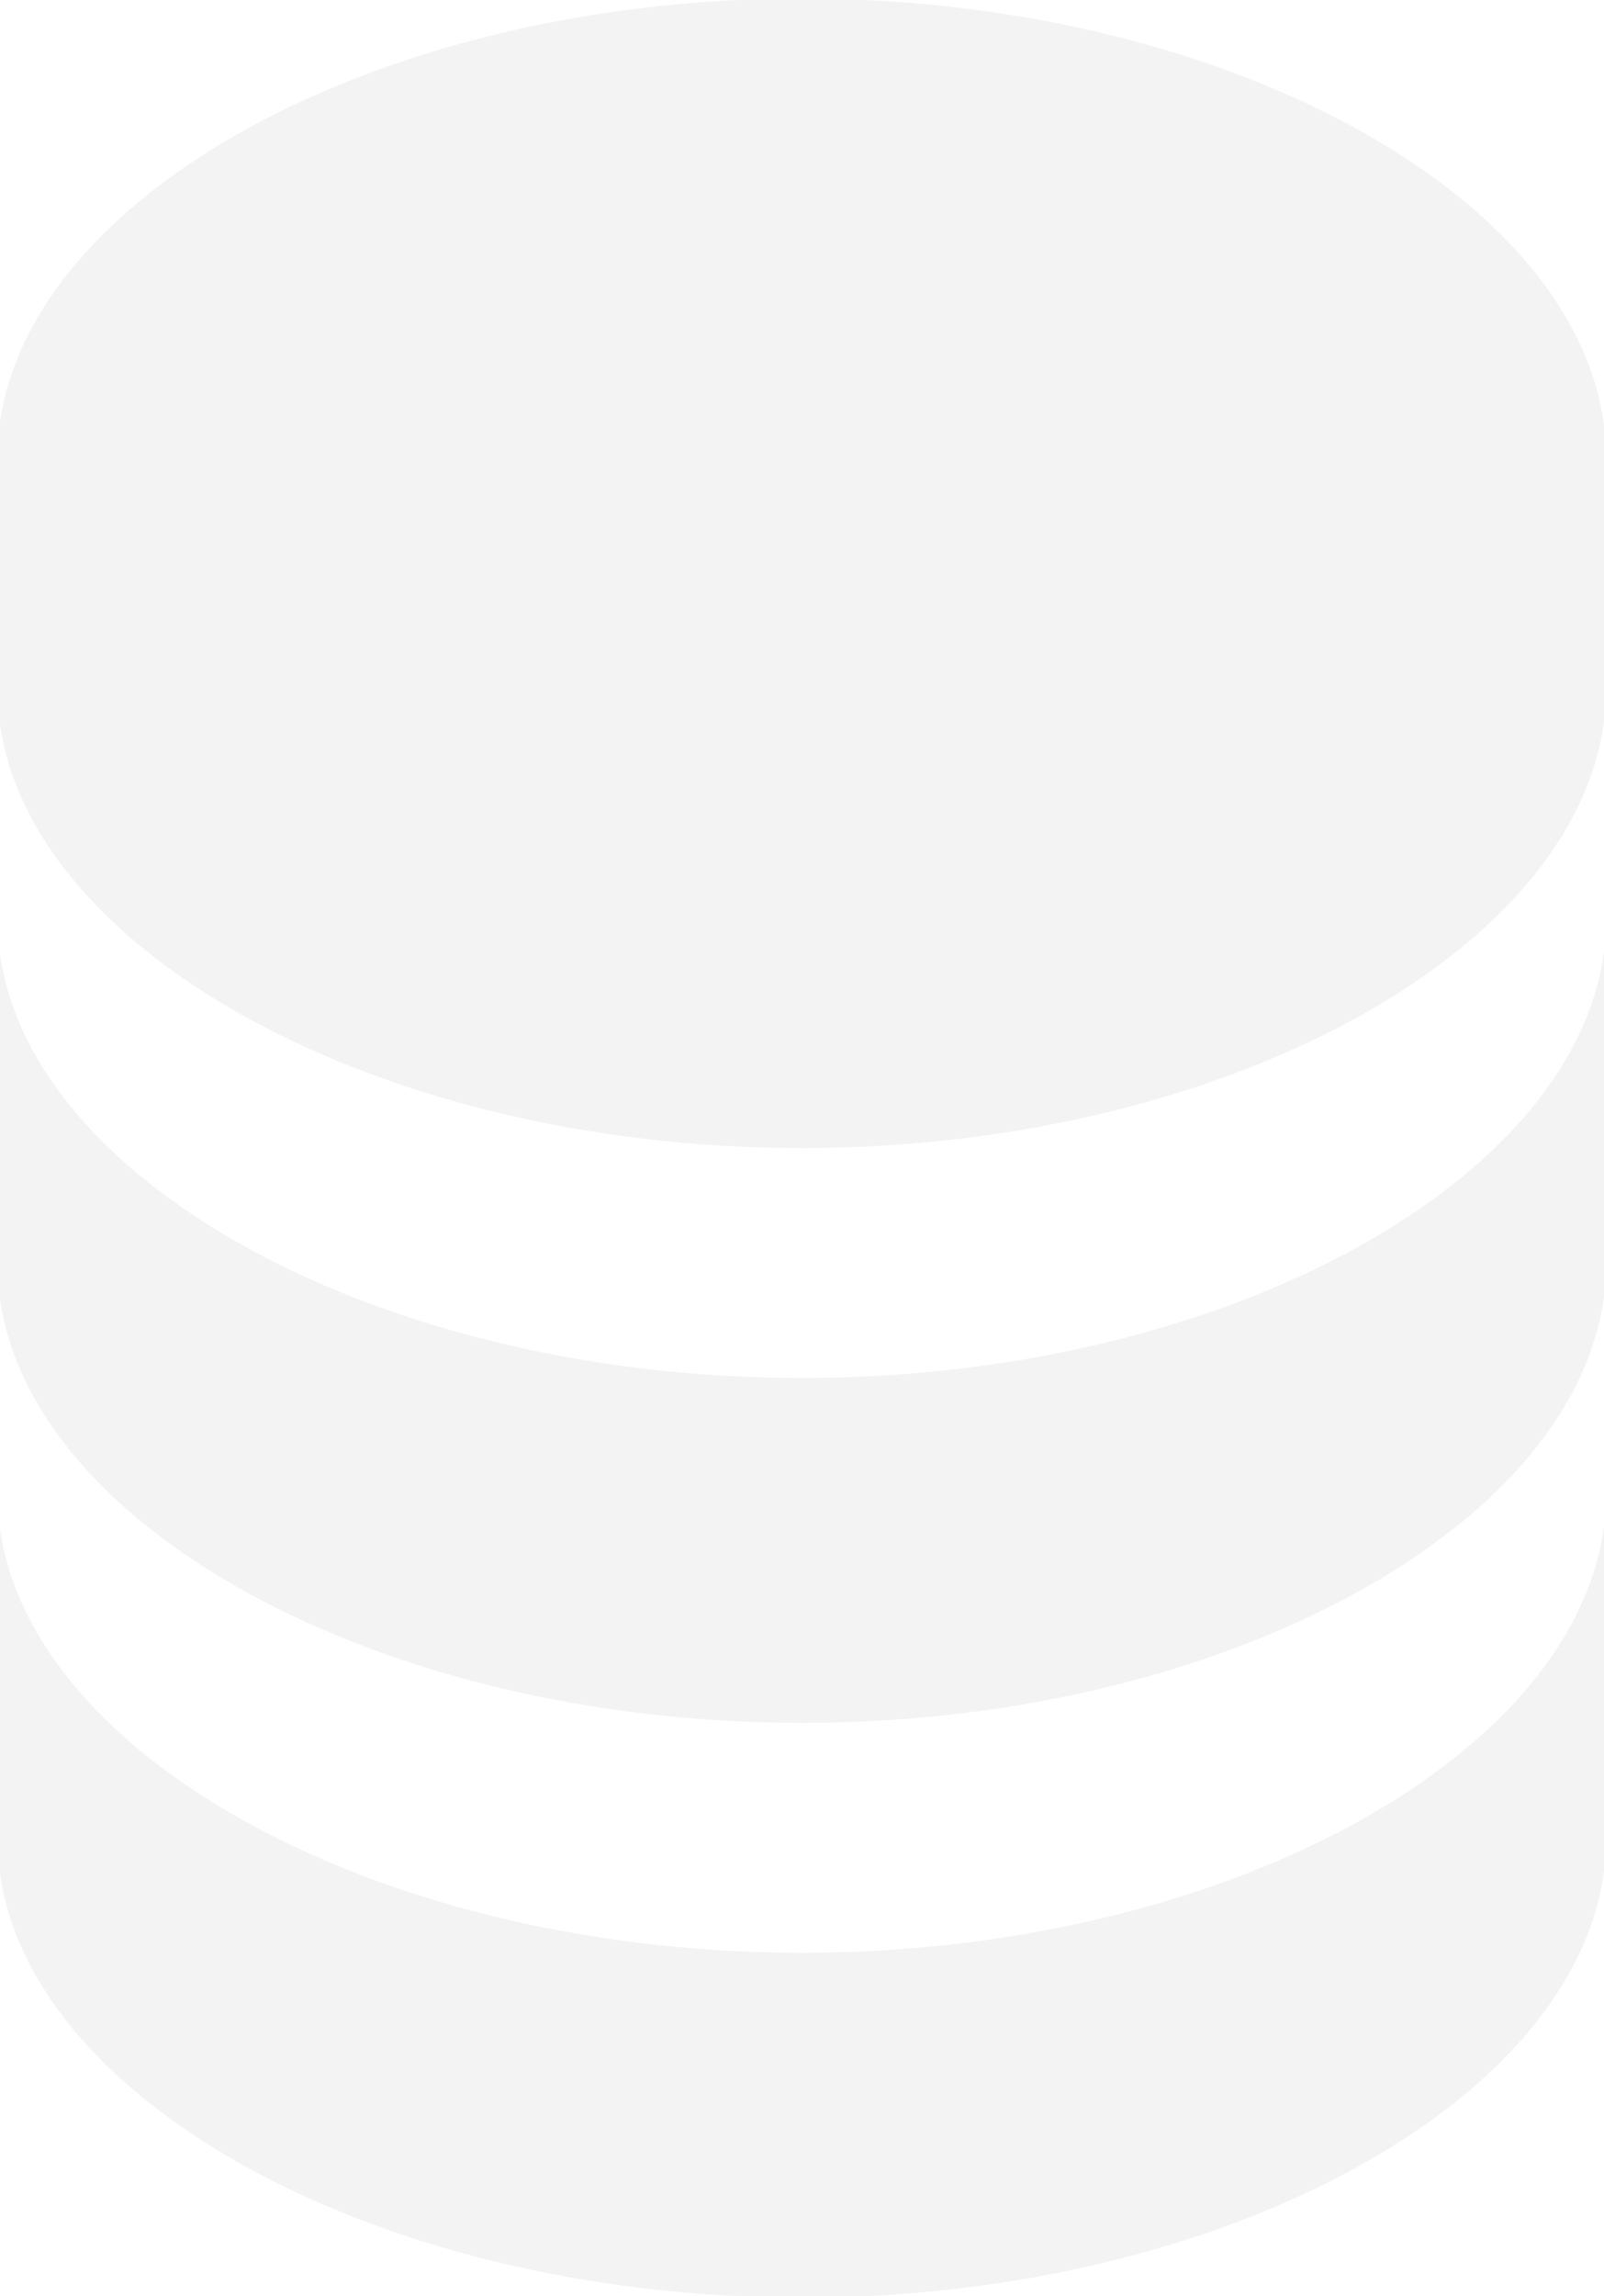 <svg width="295" height="422" viewBox="0 0 295 422" fill="none" xmlns="http://www.w3.org/2000/svg">
<g clip-path="url(#clip0_3016_3590)">
<path d="M295.411 84.236C295.411 38.432 227.671 -0.273 147.467 -0.273C67.263 -0.273 -0.478 38.432 -0.478 84.236V126.49C-0.478 172.294 67.263 210.999 147.467 210.999C227.671 210.999 295.411 172.294 295.411 126.49V84.236ZM147.467 358.89C67.263 358.89 -0.478 320.185 -0.478 274.381V337.763C-0.478 383.567 67.263 422.272 147.467 422.272C227.671 422.272 295.411 383.567 295.411 337.763V274.381C295.411 320.185 227.671 358.89 147.467 358.89Z" fill="black" fill-opacity="0.05"/>
<path d="M295.411 168.744C295.411 214.548 227.671 253.253 147.467 253.253C67.263 253.253 -0.478 214.548 -0.478 168.744V232.126C-0.478 277.93 67.263 316.635 147.467 316.635C227.671 316.635 295.411 277.93 295.411 232.126V168.744Z" fill="black" fill-opacity="0.05"/>
</g>
<defs>
<clipPath id="clip0_3016_3590">
<rect width="295" height="422" fill="white"/>
</clipPath>
</defs>
</svg>
